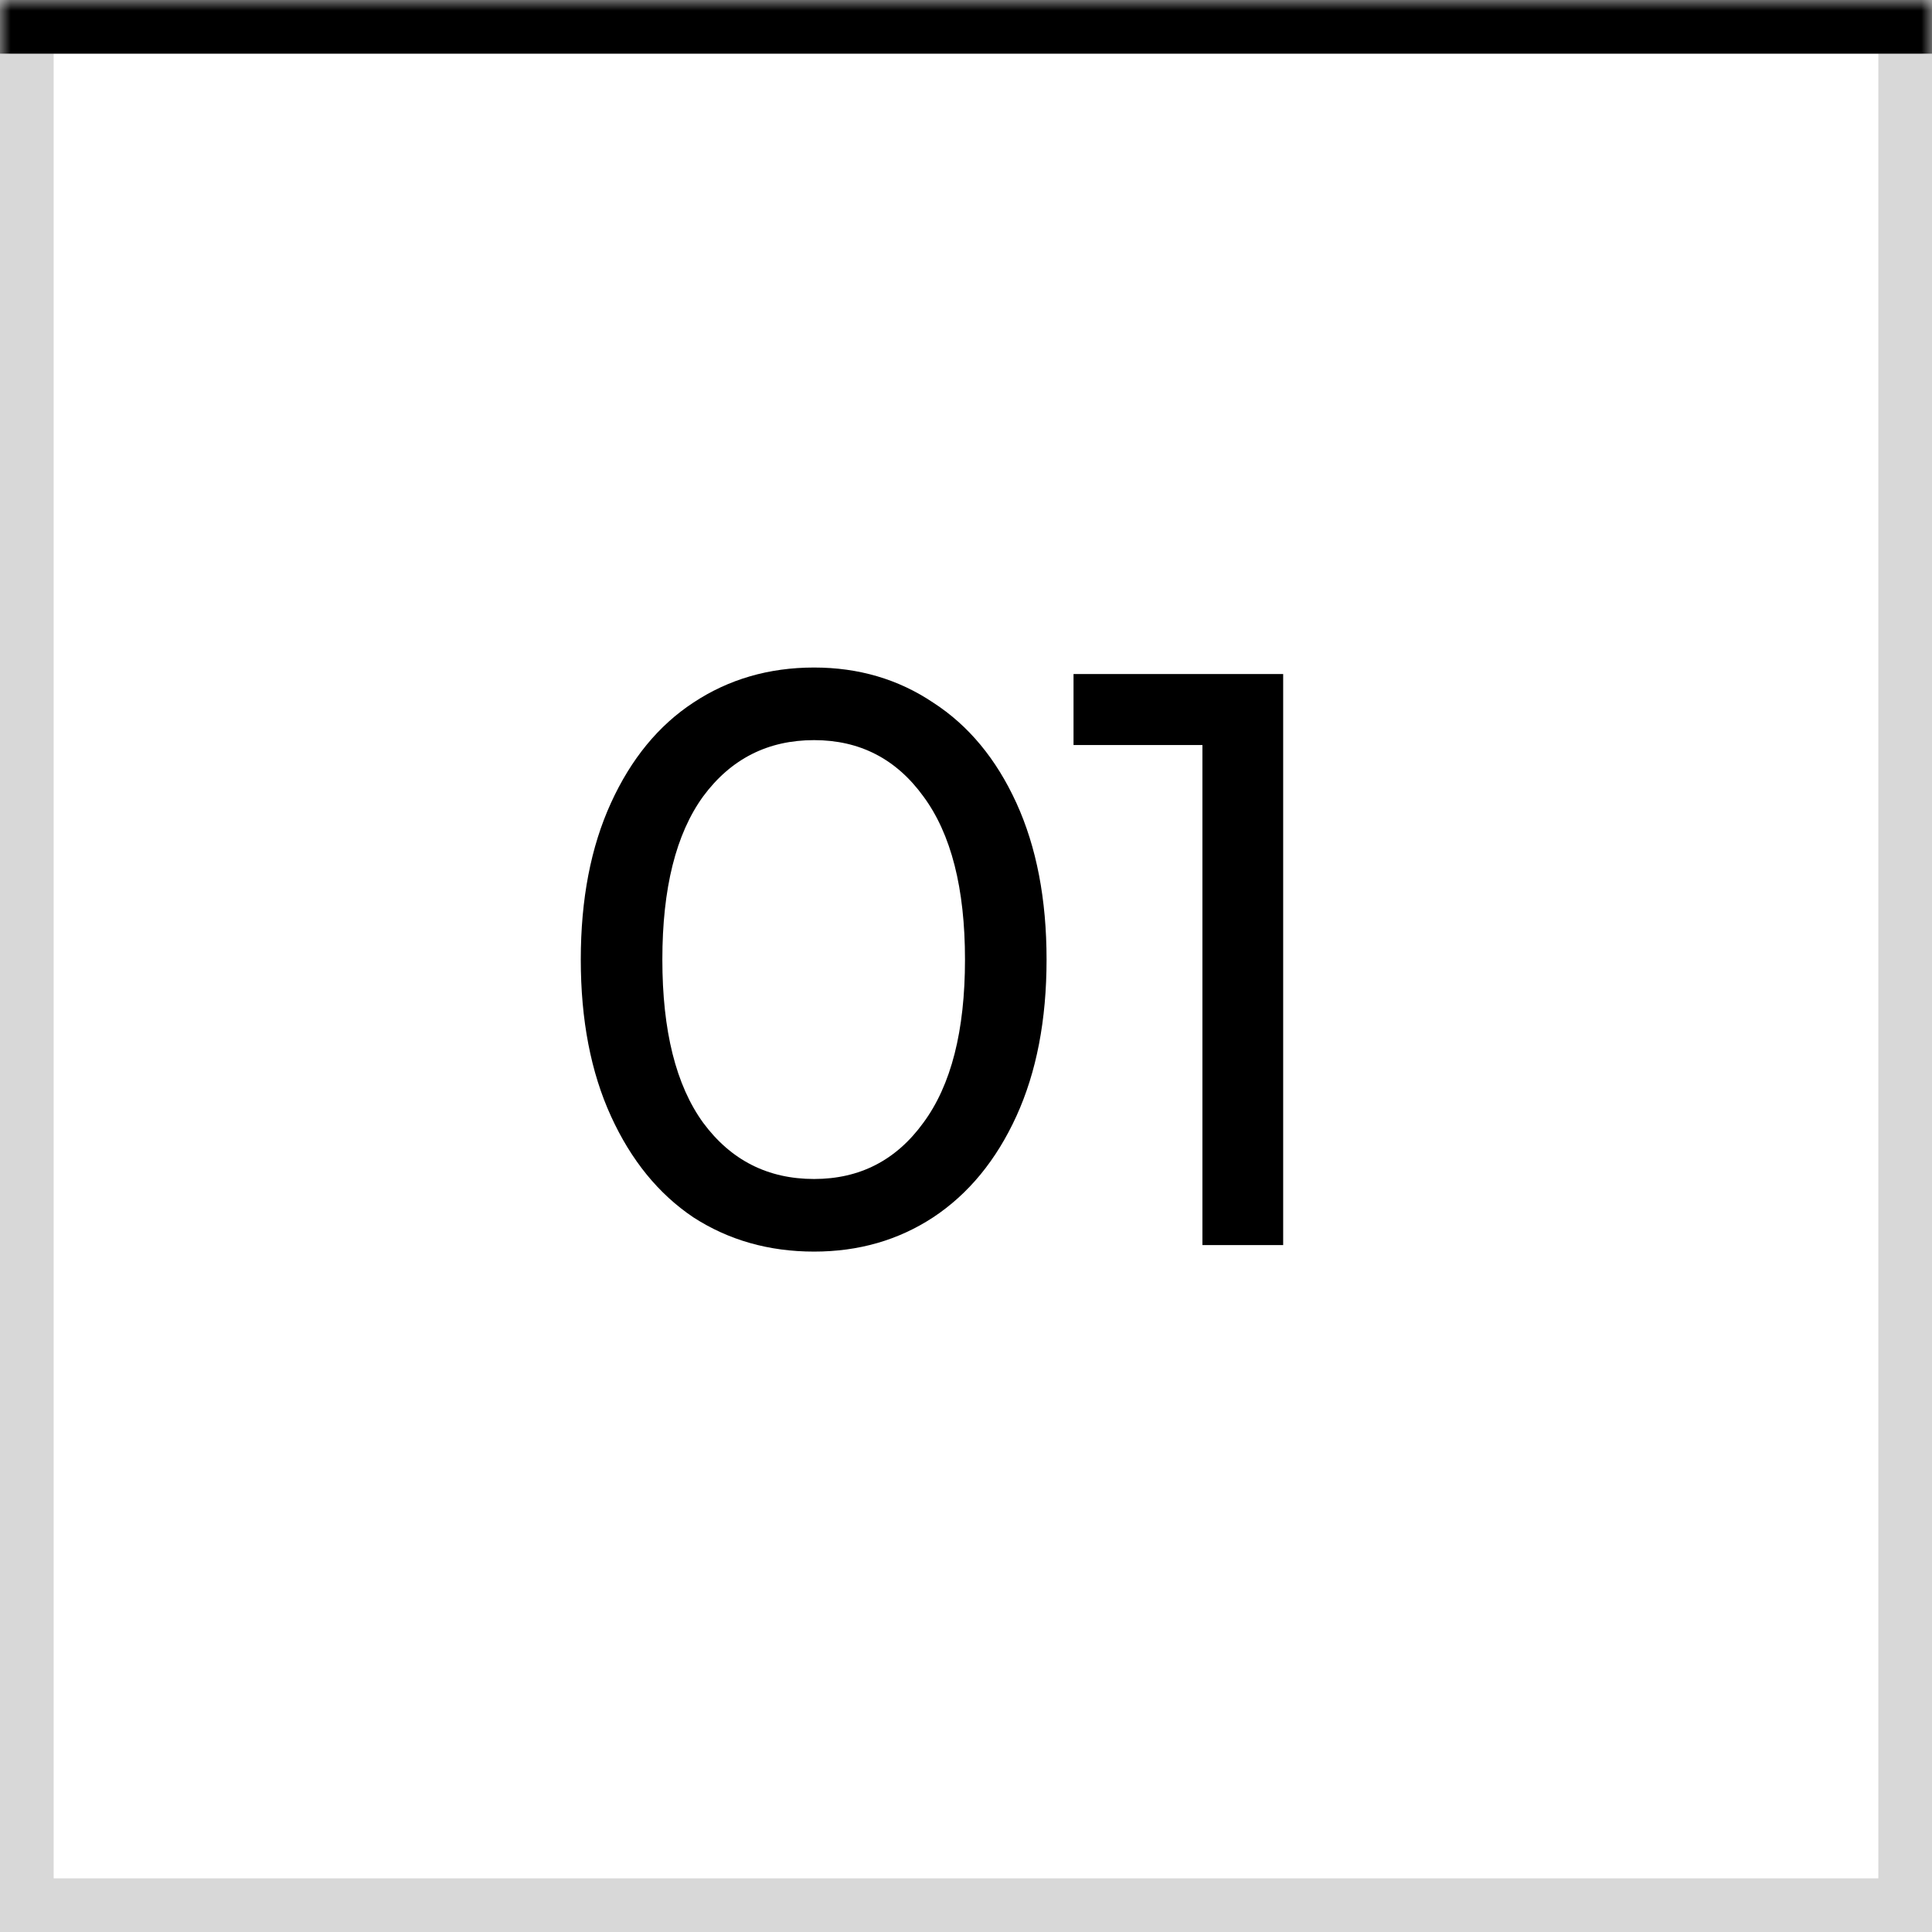 <?xml version="1.0" encoding="UTF-8"?> <svg xmlns="http://www.w3.org/2000/svg" width="90" height="90" viewBox="0 0 90 90" fill="none"><rect x="1.25" y="1.25" width="87.5" height="87.5" stroke="#D8D8D8" stroke-width="2.5"></rect><mask id="path-2-inside-1_377_91" fill="white"><path d="M0 0H90V90H0V0Z"></path></mask><path d="M0 2.5H90V-2.5H0V2.5Z" fill="black" mask="url(#path-2-inside-1_377_91)"></path><path d="M37.923 58.304C35.82 58.304 33.945 57.772 32.299 56.708C30.677 55.619 29.398 54.048 28.461 51.996C27.523 49.944 27.055 47.512 27.055 44.7C27.055 41.888 27.523 39.456 28.461 37.404C29.398 35.352 30.677 33.794 32.299 32.73C33.945 31.641 35.82 31.096 37.923 31.096C40 31.096 41.849 31.641 43.471 32.73C45.117 33.794 46.409 35.352 47.347 37.404C48.284 39.456 48.753 41.888 48.753 44.7C48.753 47.512 48.284 49.944 47.347 51.996C46.409 54.048 45.117 55.619 43.471 56.708C41.849 57.772 40 58.304 37.923 58.304ZM37.923 54.922C40.051 54.922 41.748 54.048 43.015 52.3C44.307 50.552 44.953 48.019 44.953 44.7C44.953 41.381 44.307 38.848 43.015 37.1C41.748 35.352 40.051 34.478 37.923 34.478C35.769 34.478 34.047 35.352 32.755 37.1C31.488 38.848 30.855 41.381 30.855 44.7C30.855 48.019 31.488 50.552 32.755 52.3C34.047 54.048 35.769 54.922 37.923 54.922ZM59.775 31.4V58H56.013V34.706H50.009V31.4H59.775Z" fill="black"></path></svg> 